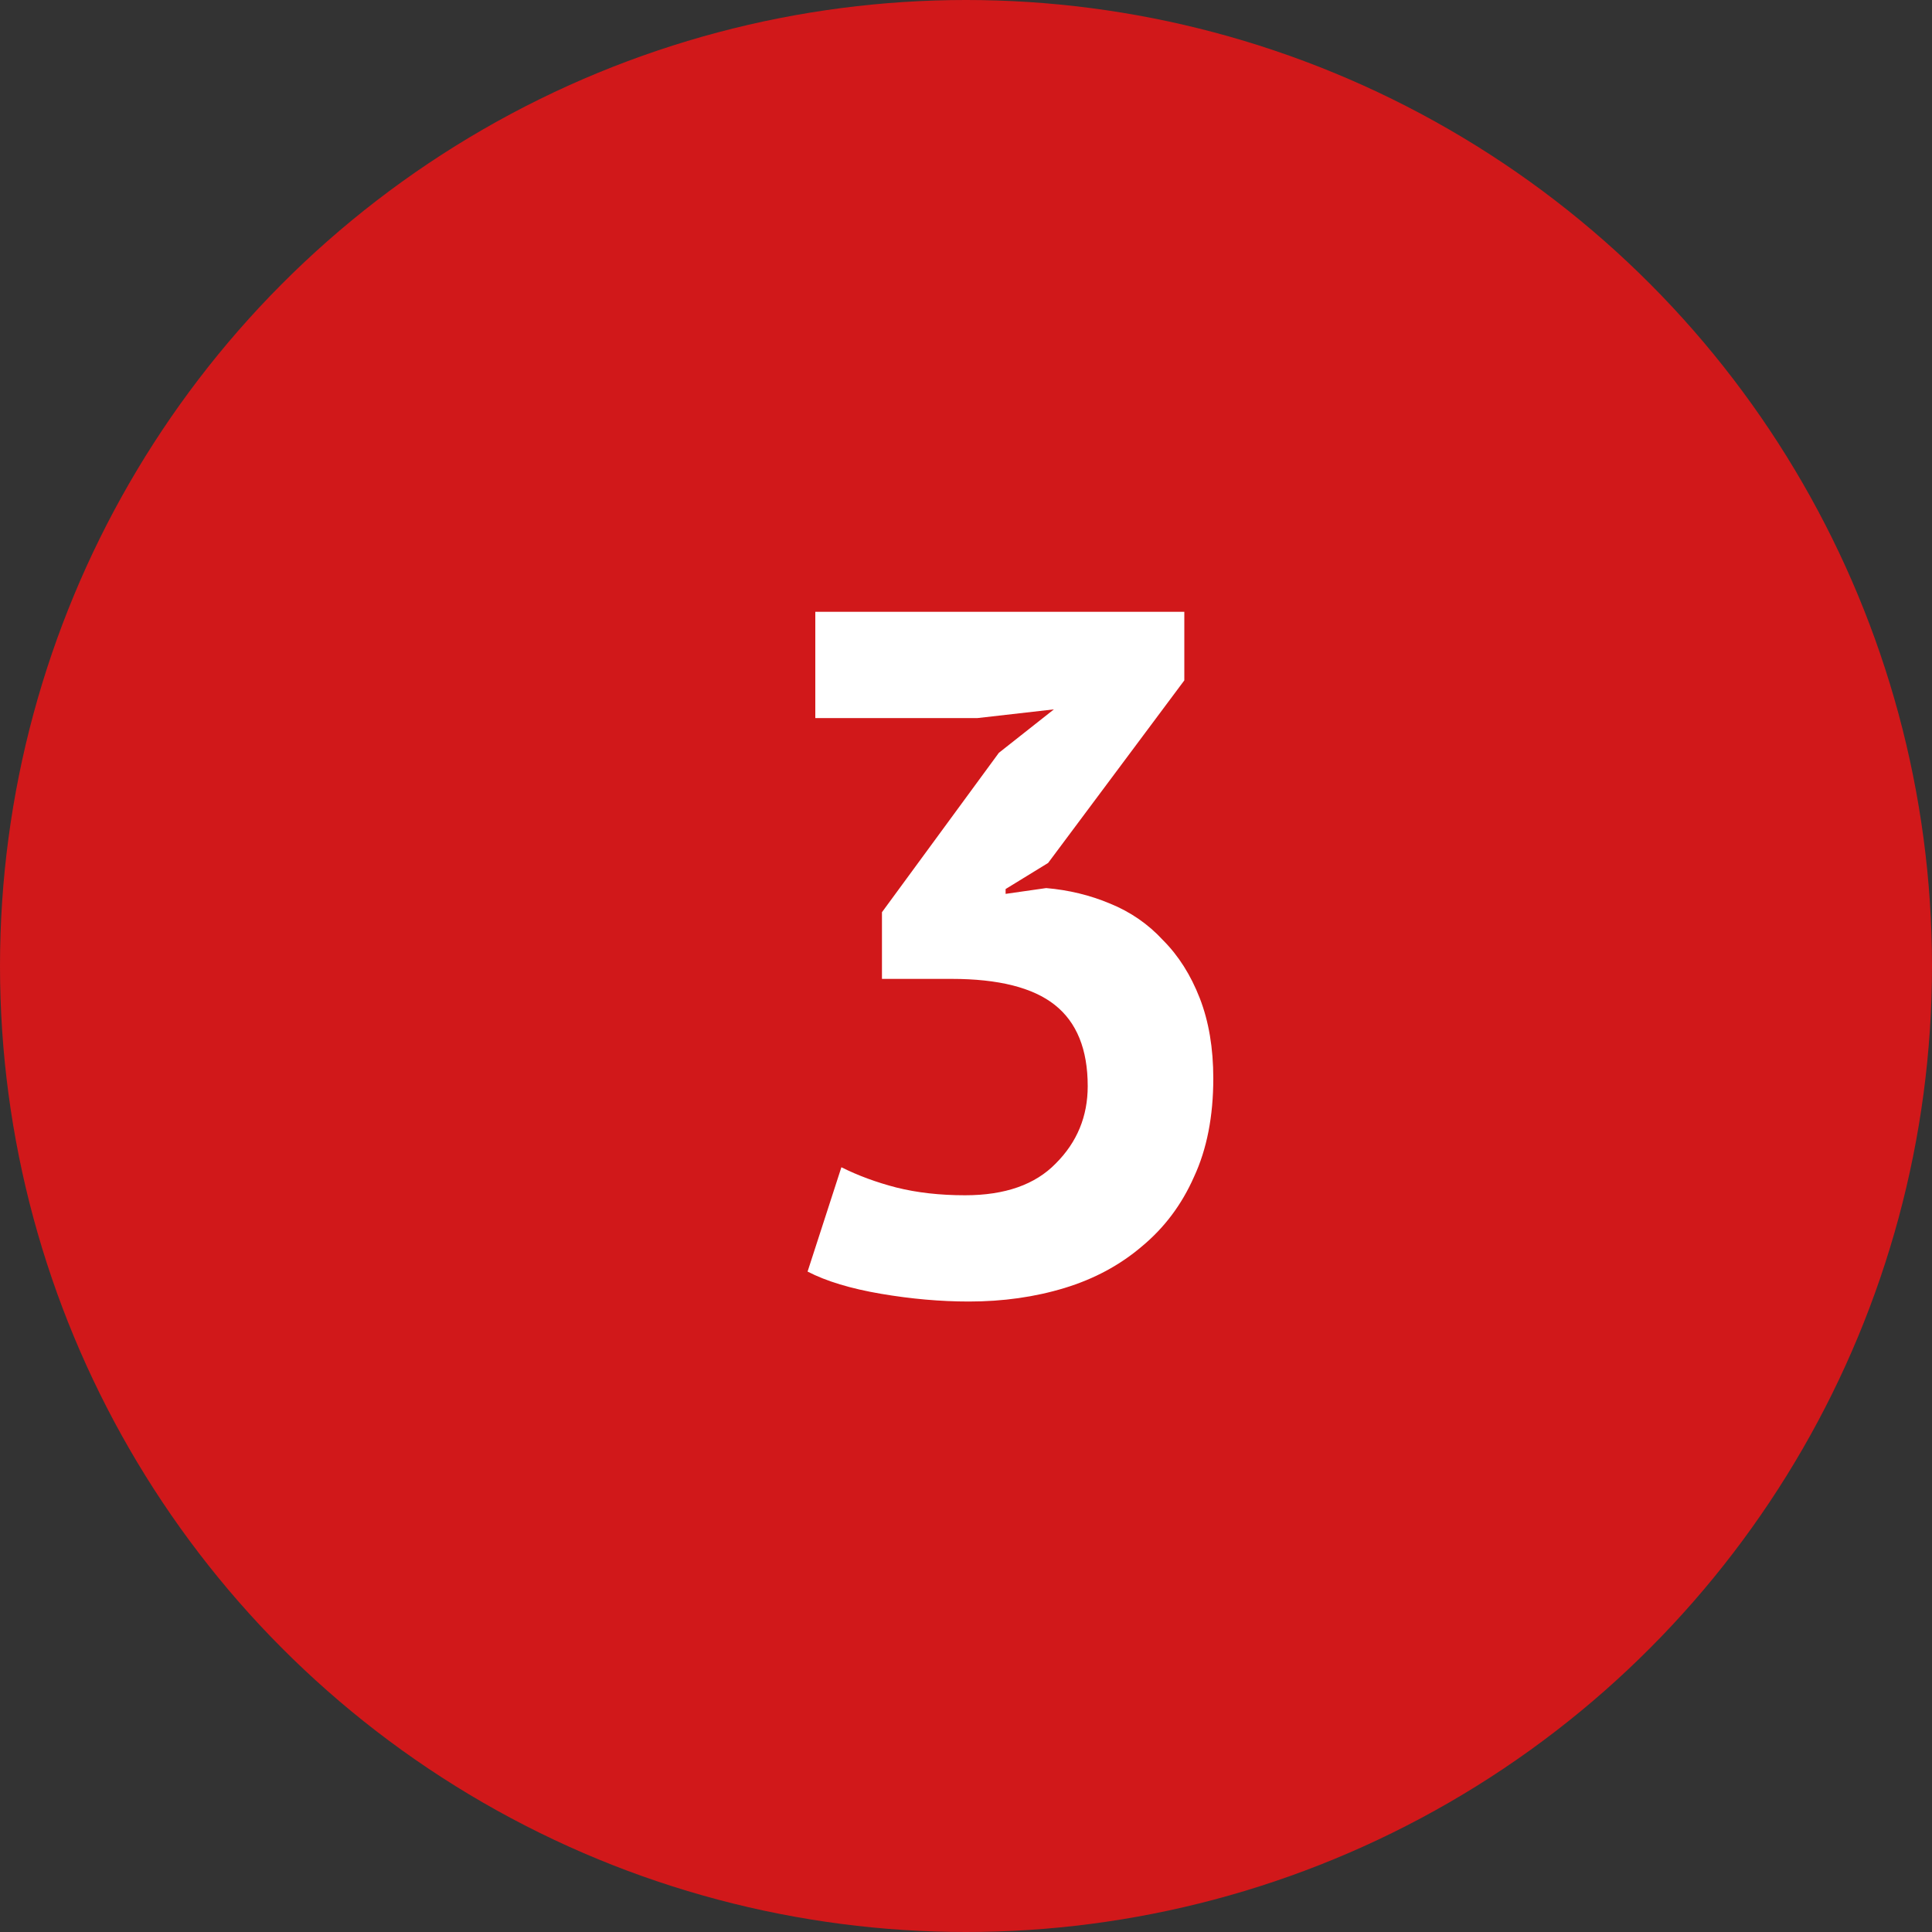 <?xml version="1.0" encoding="UTF-8"?> <svg xmlns="http://www.w3.org/2000/svg" width="24" height="24" viewBox="0 0 24 24" fill="none"><rect x="0" y="0" width="24" height="24" fill="#333333" stroke="none"/><circle cx="12" cy="12" r="12" fill="#D1181A"></circle><path d="M11.988 14.848C12.484 14.848 12.86 14.716 13.116 14.452C13.38 14.188 13.512 13.868 13.512 13.492C13.512 13.036 13.376 12.7 13.104 12.484C12.832 12.268 12.404 12.16 11.82 12.16H10.956V11.332L12.408 9.352L13.092 8.812L12.144 8.92H10.128V7.6H14.712V8.452L13.02 10.72L12.492 11.044V11.104L12.996 11.032C13.276 11.056 13.54 11.12 13.788 11.224C14.044 11.328 14.264 11.48 14.448 11.68C14.64 11.872 14.792 12.112 14.904 12.4C15.016 12.688 15.072 13.02 15.072 13.396C15.072 13.868 14.992 14.276 14.832 14.62C14.68 14.964 14.464 15.252 14.184 15.484C13.912 15.716 13.592 15.888 13.224 16C12.856 16.112 12.46 16.168 12.036 16.168C11.684 16.168 11.32 16.136 10.944 16.072C10.568 16.008 10.264 15.916 10.032 15.796L10.452 14.5C10.66 14.604 10.888 14.688 11.136 14.752C11.392 14.816 11.676 14.848 11.988 14.848Z" fill="white"></path></svg> 